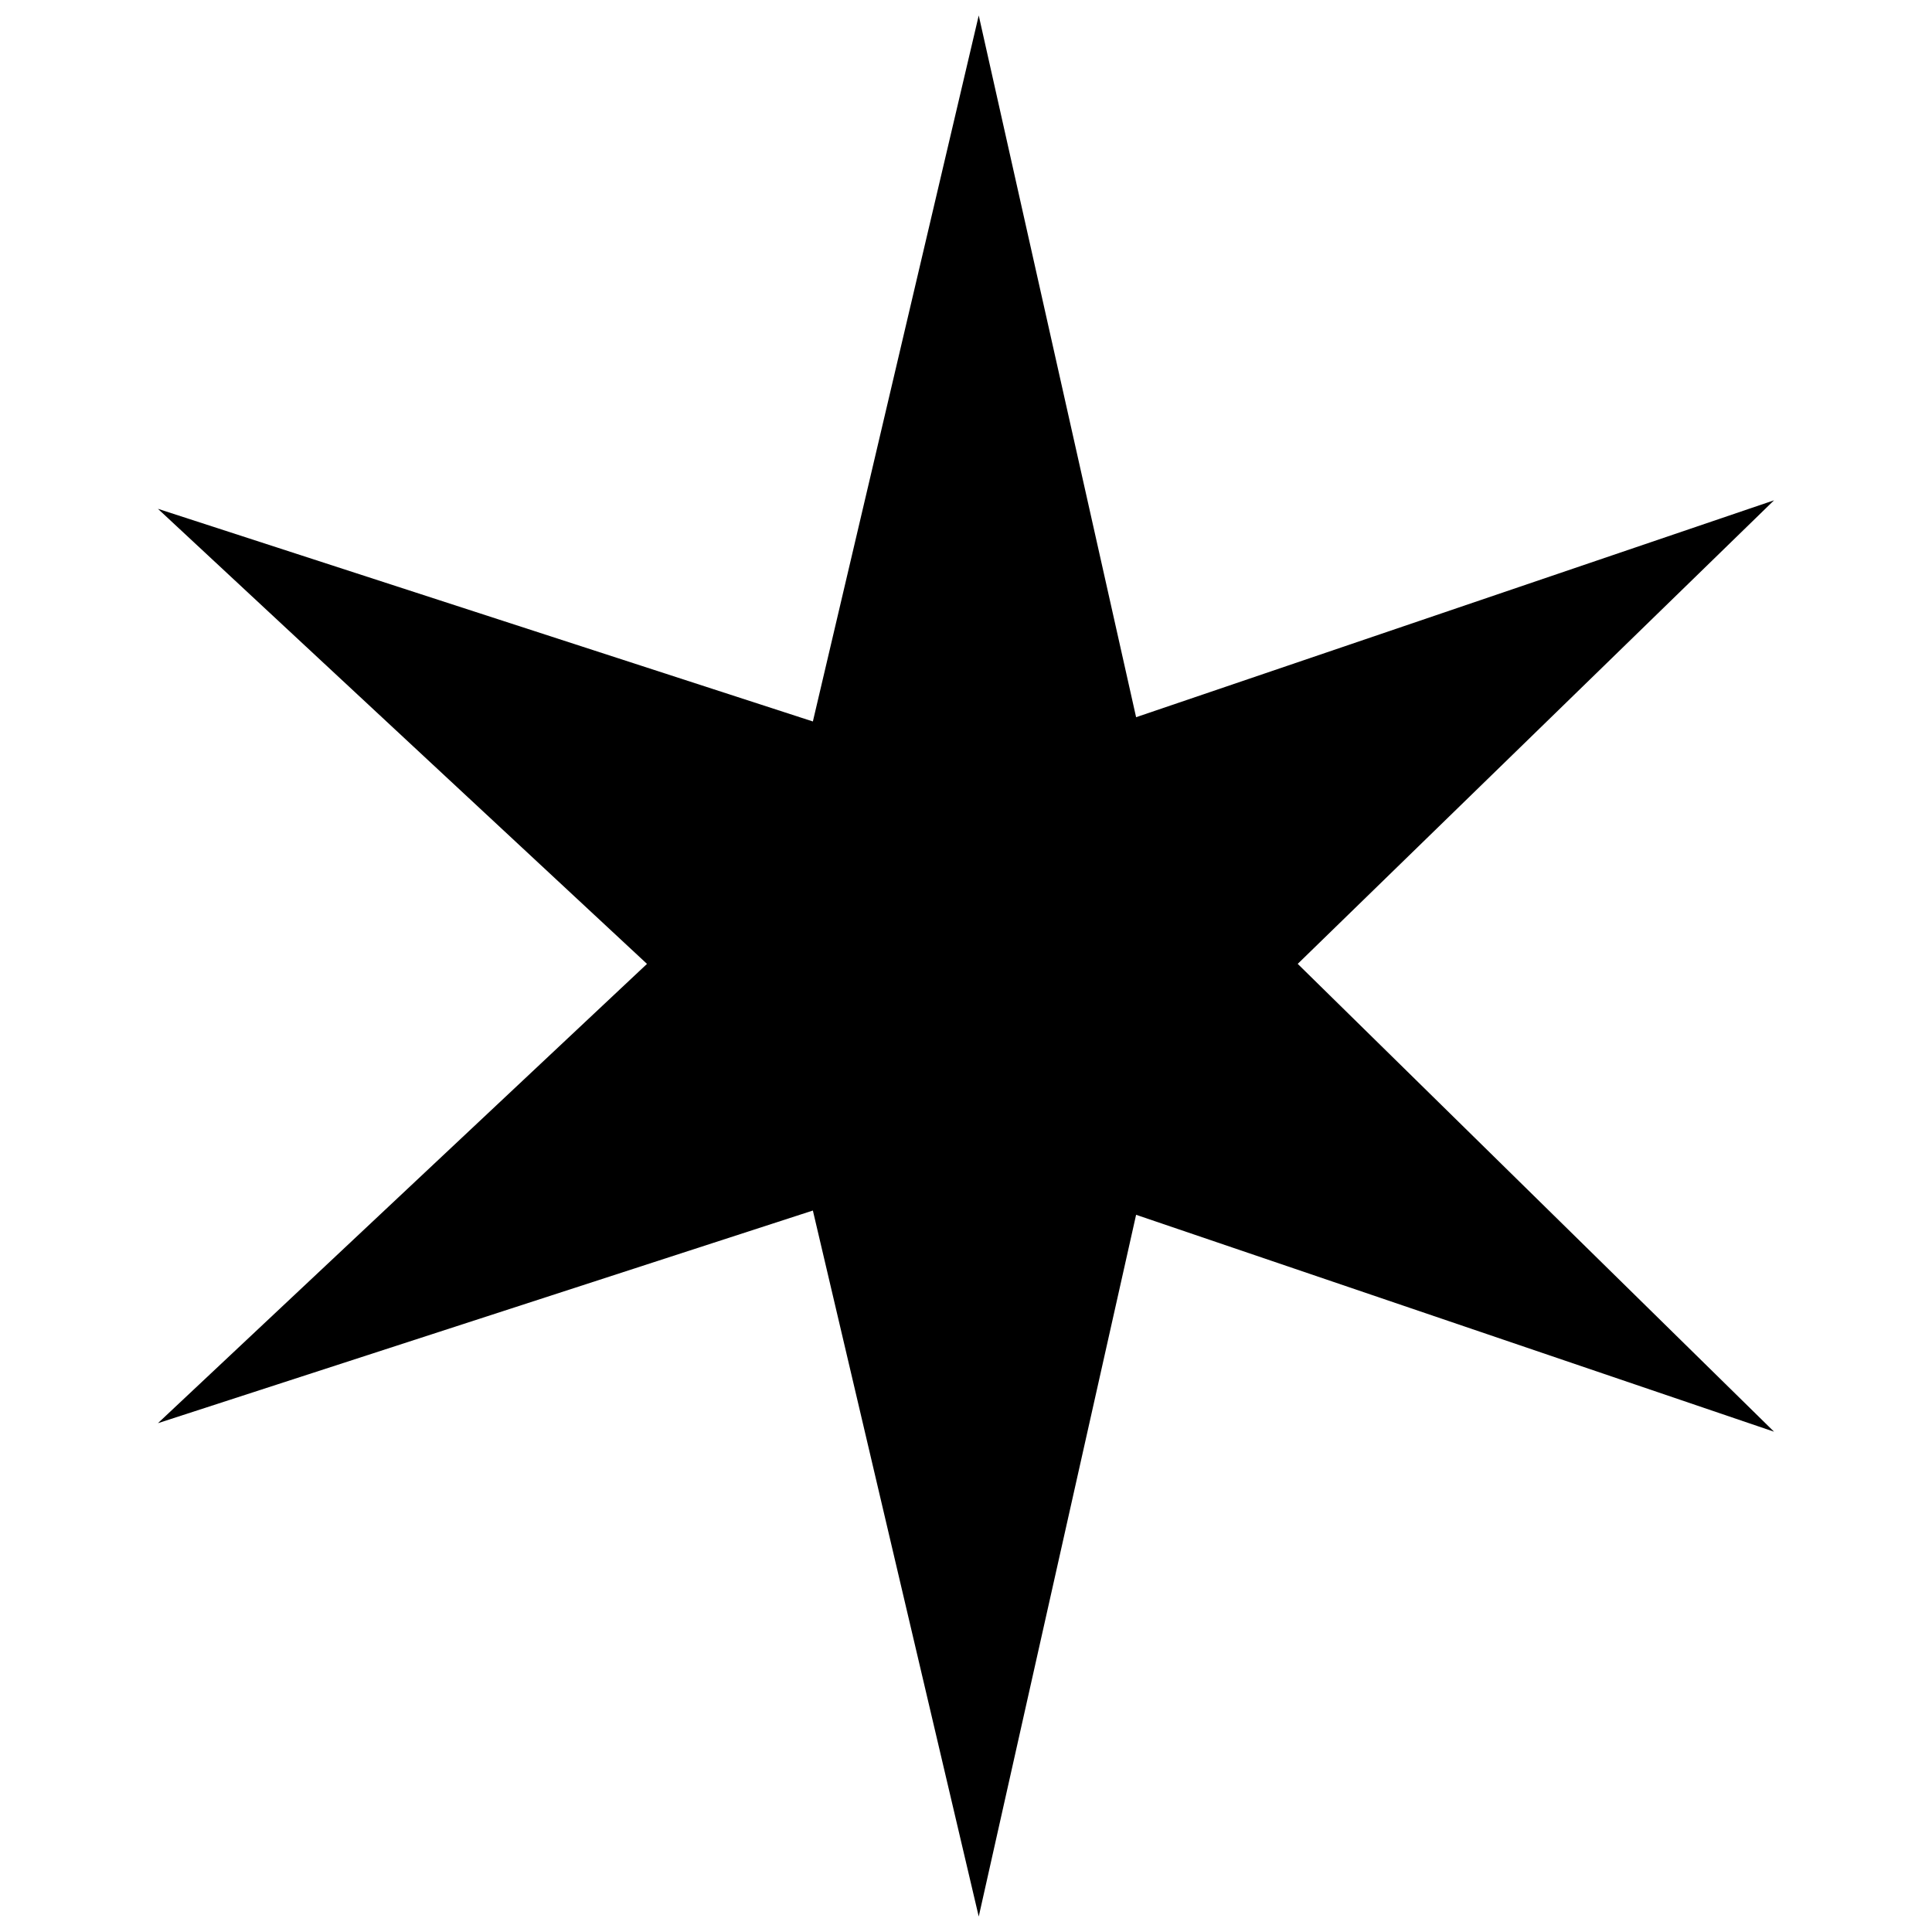<?xml version="1.0" encoding="UTF-8"?>
<!-- Uploaded to: ICON Repo, www.svgrepo.com, Generator: ICON Repo Mixer Tools -->
<svg width="800px" height="800px" version="1.1" viewBox="144 144 512 512" xmlns="http://www.w3.org/2000/svg">
 <defs>
  <clipPath id="a">
   <path d="m185 148.09h430v503.81h-430z"/>
  </clipPath>
 </defs>
 <g clip-path="url(#a)">
  <path d="m185.85 521.16 173.57-56.355 43.957 187.1 41.703-185.97 169.06 57.48-126.23-123.98 126.23-122.85-169.06 57.48-41.703-185.97-43.957 187.1-173.57-56.355 129.61 120.6z" fill-rule="evenodd"/>
 </g>
</svg>
